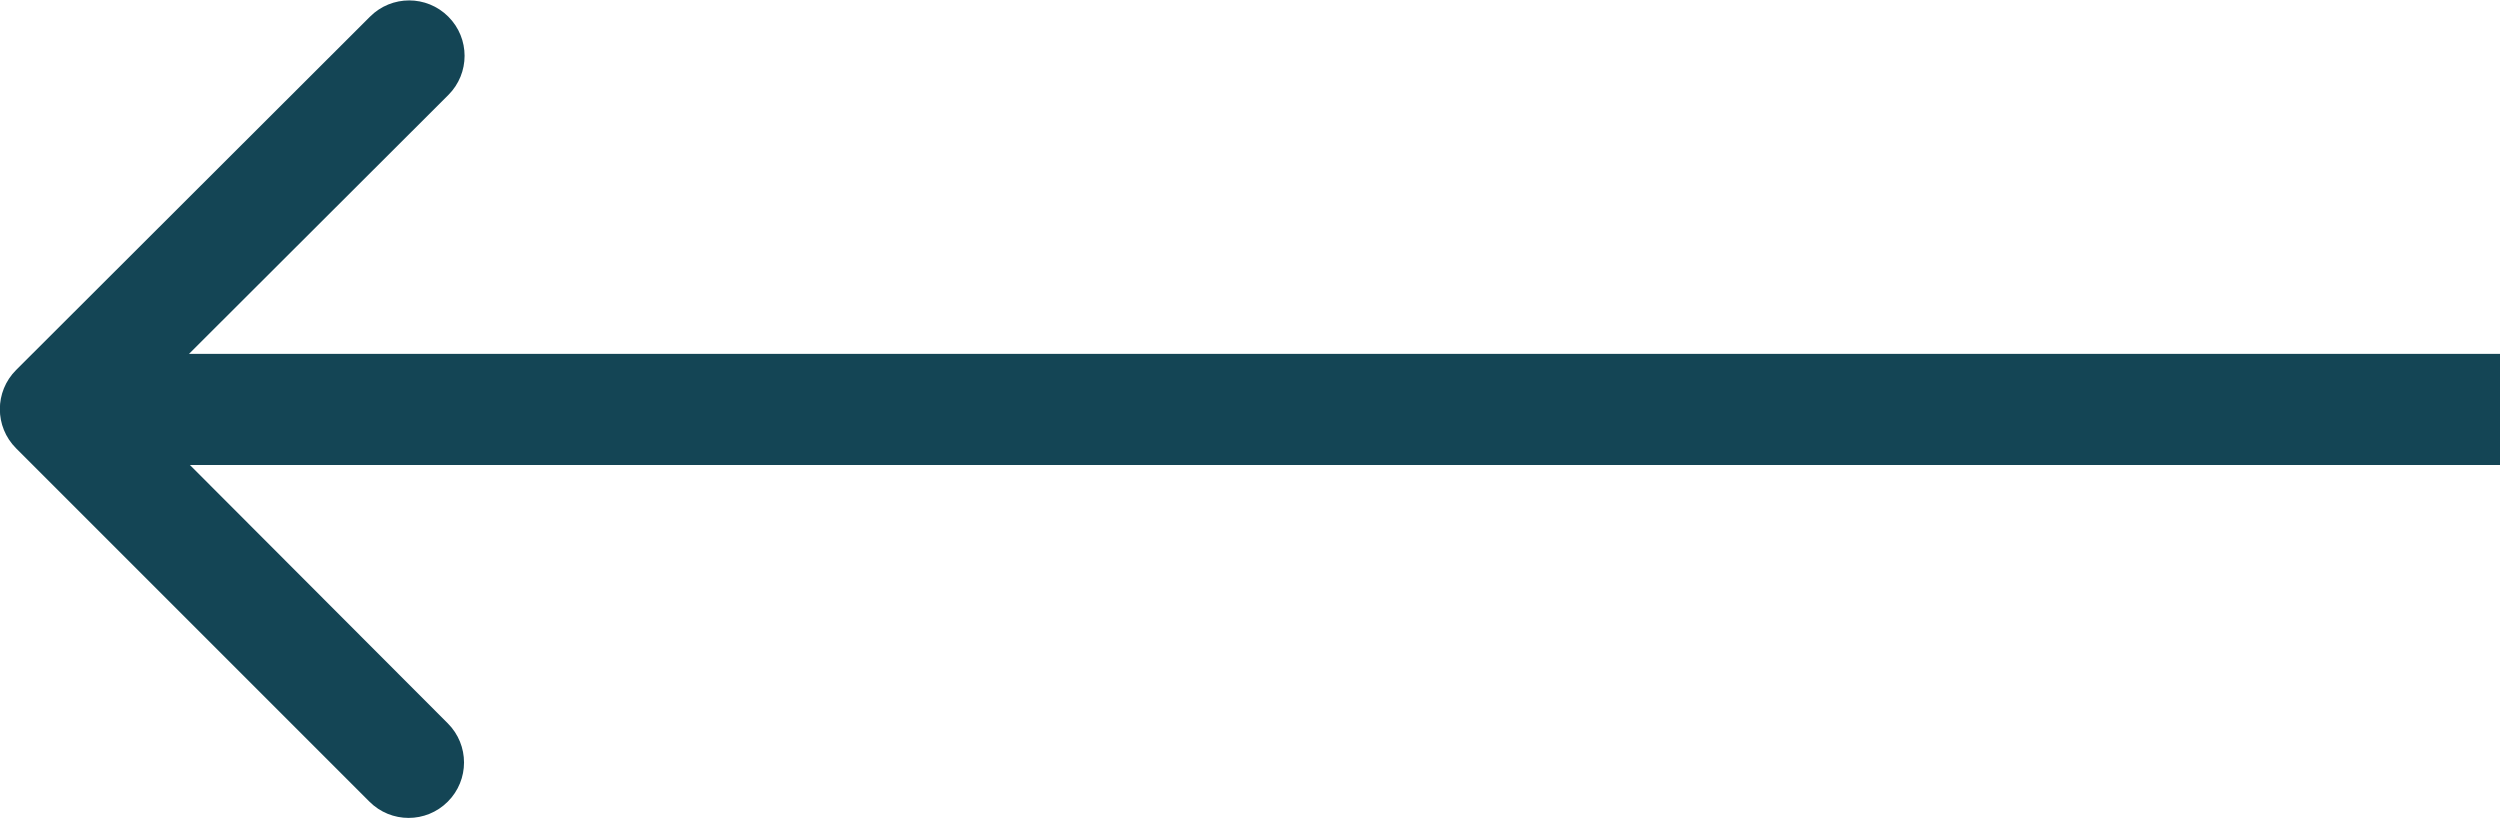 <?xml version="1.0" encoding="UTF-8"?>
<svg id="Calque_1" data-name="Calque 1" xmlns="http://www.w3.org/2000/svg" viewBox="0 0 45 14.73">
  <defs>
    <style>
      .cls-1 {
        fill: #144555;
        stroke-width: 0px;
      }
    </style>
  </defs>
  <path class="cls-1" d="m.29,6.66c-.39.39-.39,1.02,0,1.41l6.36,6.36c.39.39,1.02.39,1.41,0,.39-.39.39-1.02,0-1.41L2.41,7.36,8.07,1.71c.39-.39.39-1.02,0-1.41-.39-.39-1.02-.39-1.41,0L.29,6.66Zm44.71.71v-1H1v2h44v-1Z"/>
</svg>